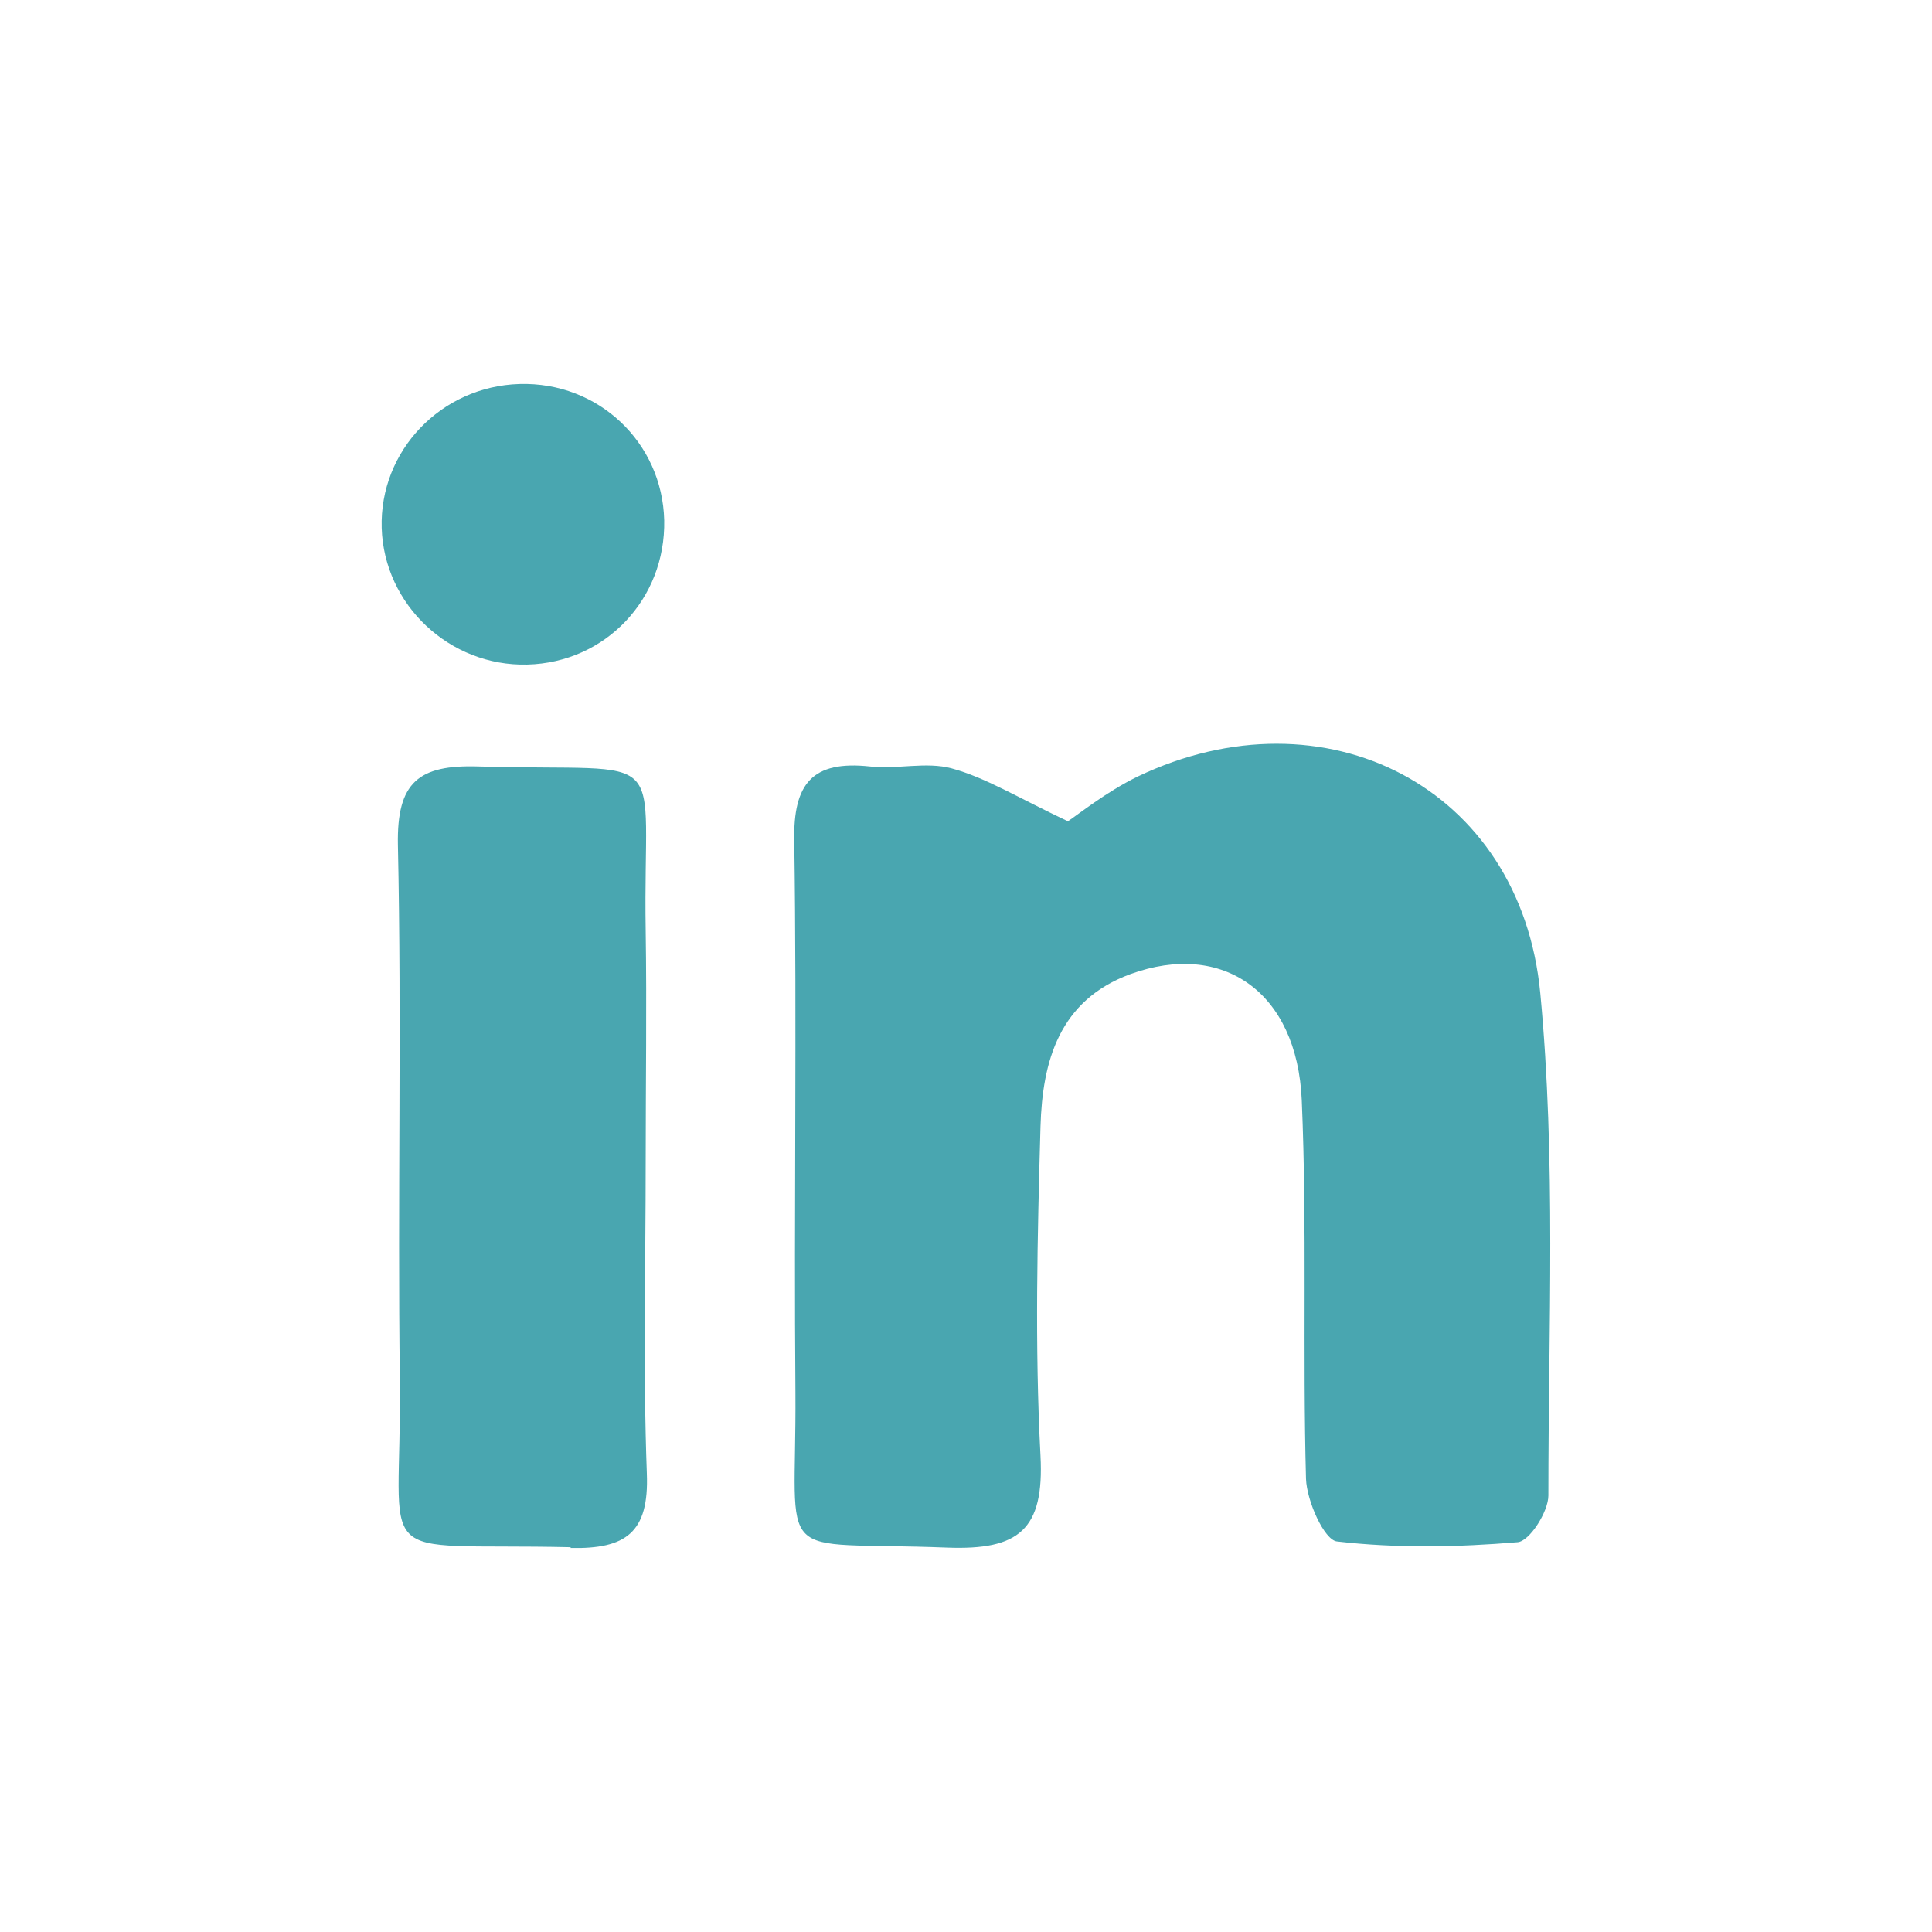 <?xml version="1.0" encoding="UTF-8"?>
<svg id="Layer_2" data-name="Layer 2" xmlns="http://www.w3.org/2000/svg" viewBox="0 0 50.06 50.06">
  <defs>
    <style>
      .cls-1 {
        fill: #49a6b0;
      }

      .cls-1, .cls-2 {
        stroke-width: 0px;
      }

      .cls-2 {
        fill: #fff;
      }
    </style>
  </defs>
  <g id="Layer_1-2" data-name="Layer 1">
    <g>
      <rect class="cls-2" width="50.06" height="50.06"/>
      <g>
        <path class="cls-1" d="m40.12,38.75c0,.42-.49,1.19-.8,1.21-1.55.13-3.13.16-4.68-.02-.33-.04-.78-1.05-.8-1.62-.09-3.27.03-6.55-.11-9.81-.12-2.81-2.05-4.14-4.44-3.27-1.85.68-2.28,2.26-2.33,3.95-.08,2.84-.15,5.69,0,8.53.1,1.92-.56,2.45-2.42,2.38-4.59-.18-3.9.54-3.93-4.01-.04-4.77.04-9.53-.03-14.3-.03-1.49.47-2.09,1.96-1.93.7.08,1.46-.13,2.12.05.88.24,1.68.74,3.01,1.37.26-.17.99-.76,1.81-1.16,4.84-2.31,9.92.27,10.43,5.61.41,4.3.21,8.67.21,13.01Z"/>
        <path class="cls-1" d="m14.79,40.09c-5.33-.12-4.37.62-4.43-4.35-.06-4.62.05-9.23-.05-13.85-.03-1.62.53-2.08,2.09-2.03,5.12.15,4.25-.62,4.33,4.25.03,1.99,0,3.98,0,5.97,0,2.7-.07,5.4.03,8.1.06,1.53-.54,1.96-1.98,1.93Z"/>
        <path class="cls-1" d="m17.21,13.48c.04,2.04-1.52,3.69-3.55,3.74-2.01.05-3.71-1.55-3.77-3.54-.06-2,1.54-3.67,3.57-3.73,2.04-.06,3.7,1.51,3.75,3.53Z"/>
      </g>
    </g>
  </g>
</svg>